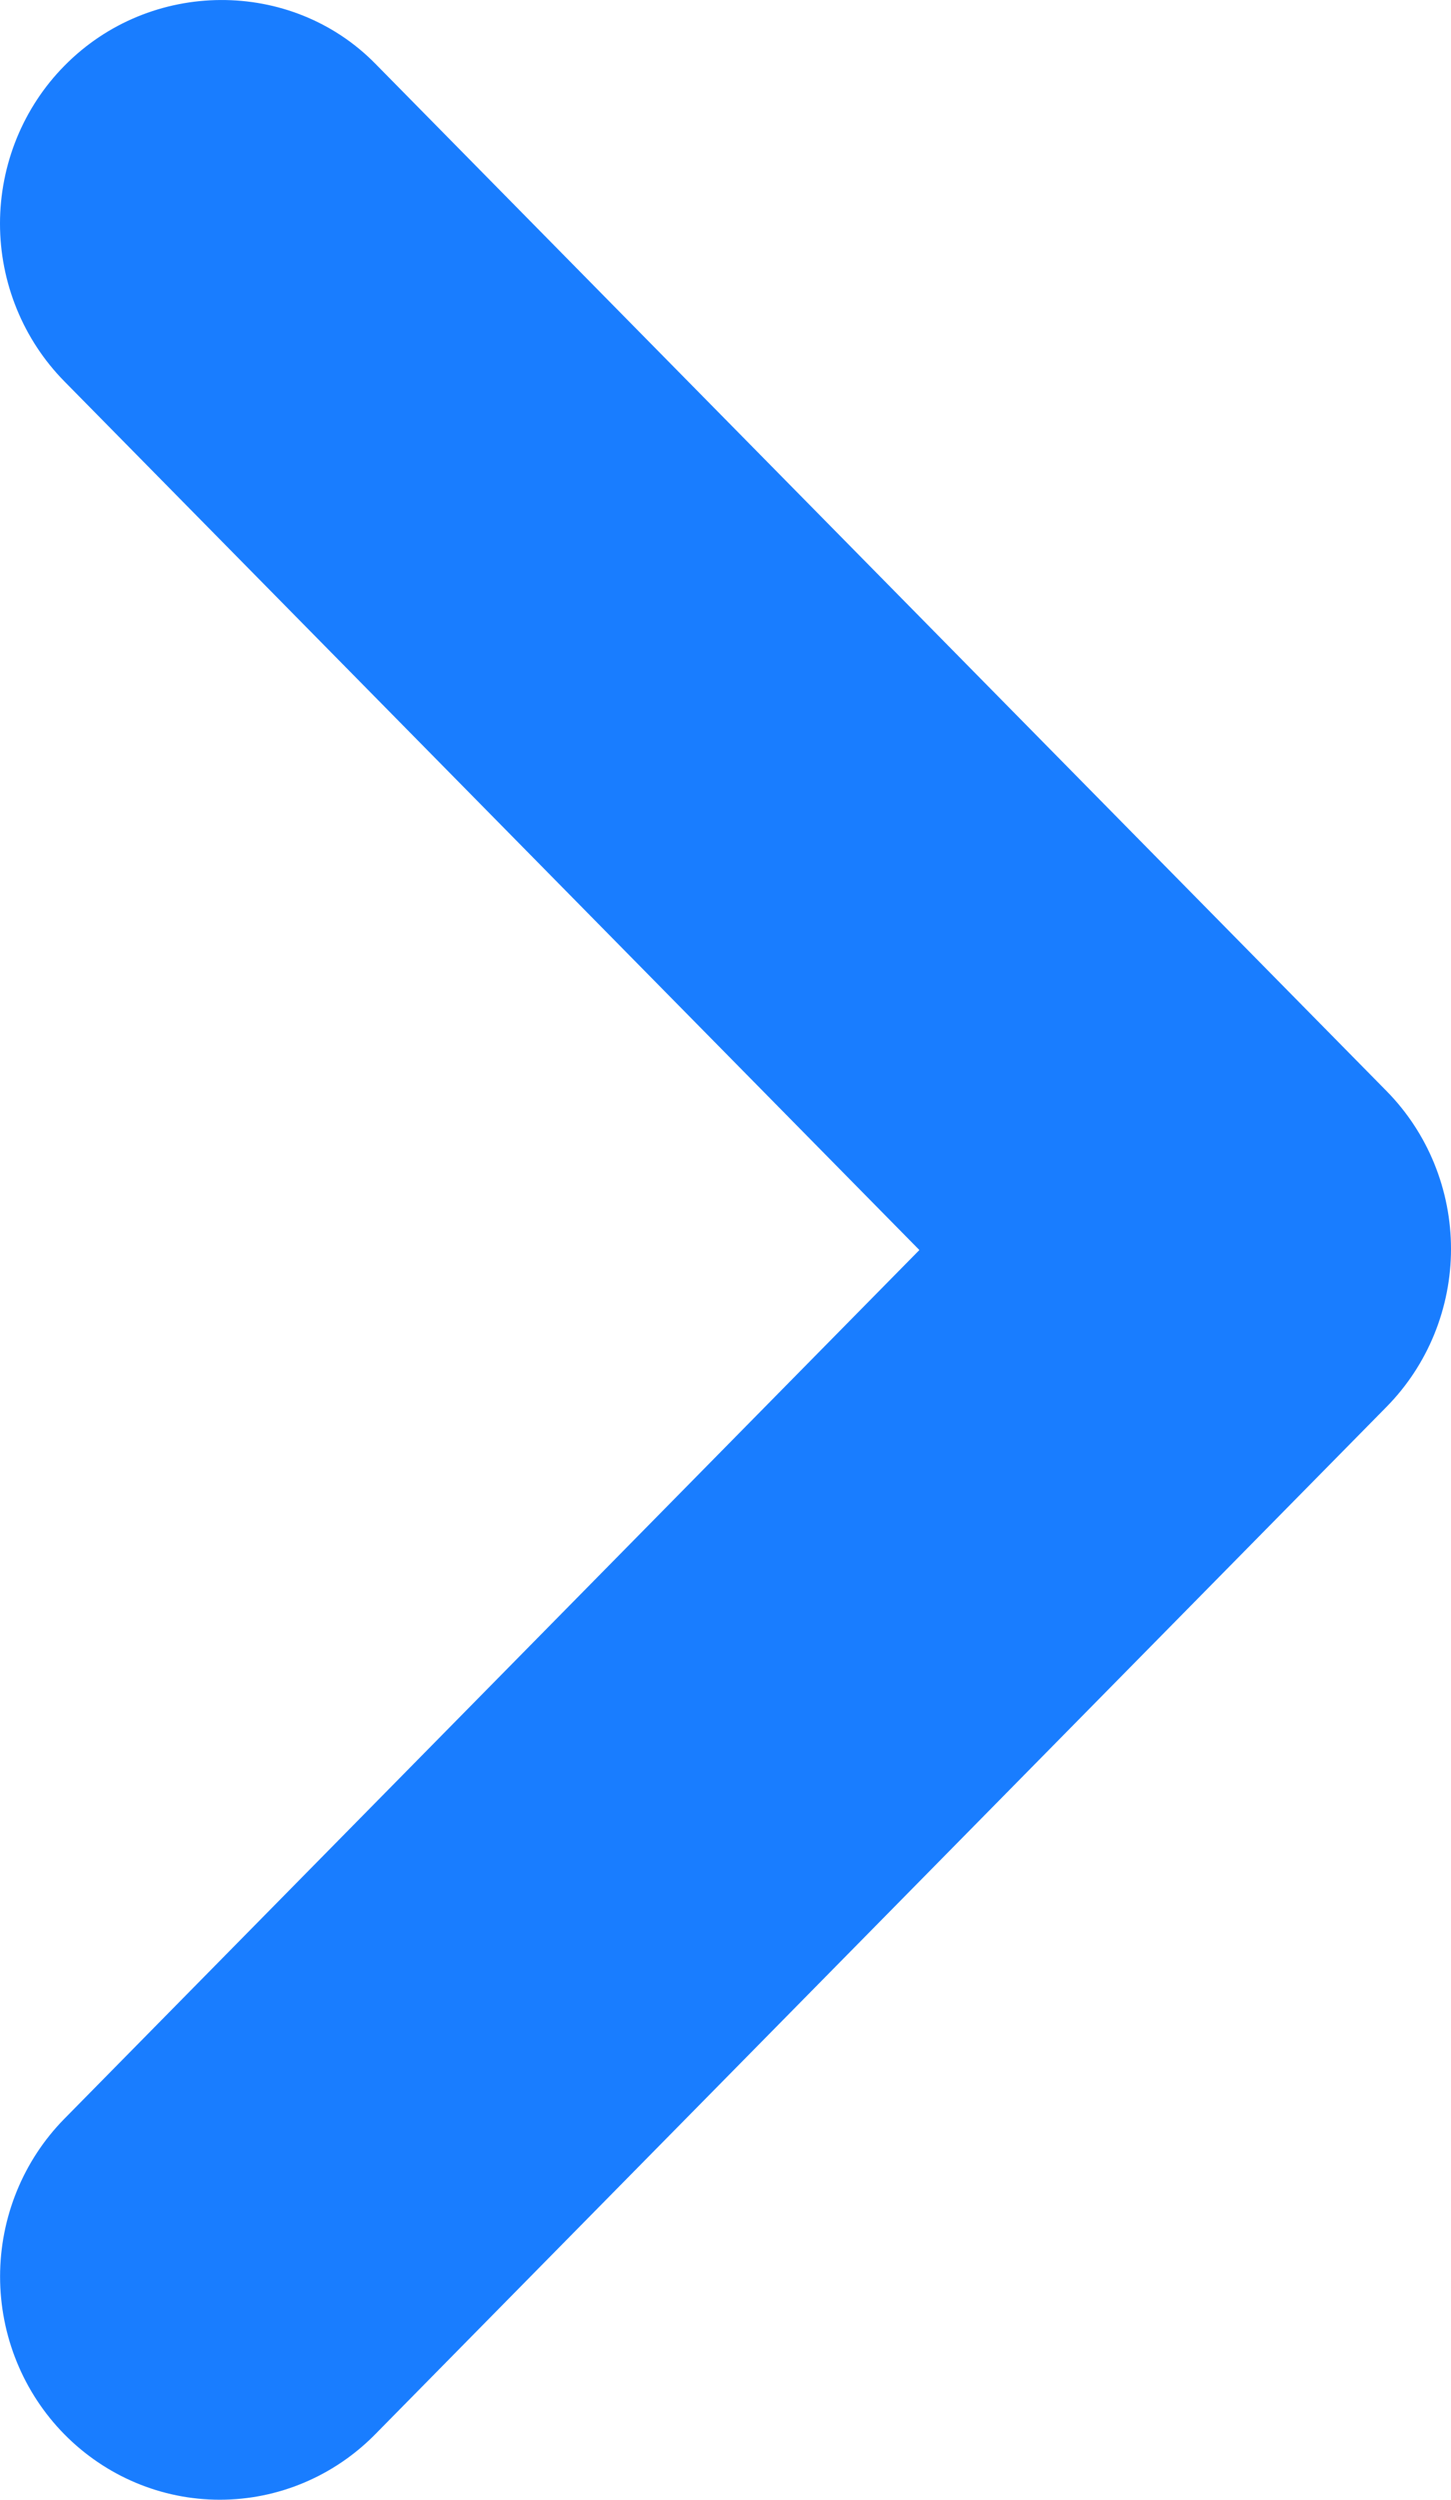<svg width="18" height="31" viewBox="0 0 18 31" fill="none" xmlns="http://www.w3.org/2000/svg">
<path d="M0.799 0.816C0.546 1.072 0.345 1.378 0.208 1.713C0.071 2.049 0 2.409 0 2.773C0 3.137 0.071 3.497 0.208 3.832C0.345 4.168 0.546 4.473 0.799 4.73L11.405 15.502L0.799 26.275C0.288 26.794 0.001 27.498 0.001 28.232C0.001 28.966 0.288 29.67 0.799 30.189C1.311 30.708 2.004 31 2.727 31C3.449 31 4.143 30.708 4.654 30.189L17.201 17.446C17.454 17.189 17.655 16.884 17.792 16.548C17.929 16.212 18 15.852 18 15.489C18 15.125 17.929 14.765 17.792 14.429C17.655 14.093 17.454 13.788 17.201 13.531L4.654 0.788C3.615 -0.267 1.865 -0.267 0.799 0.816Z" fill="#197DFF"/>
</svg>

